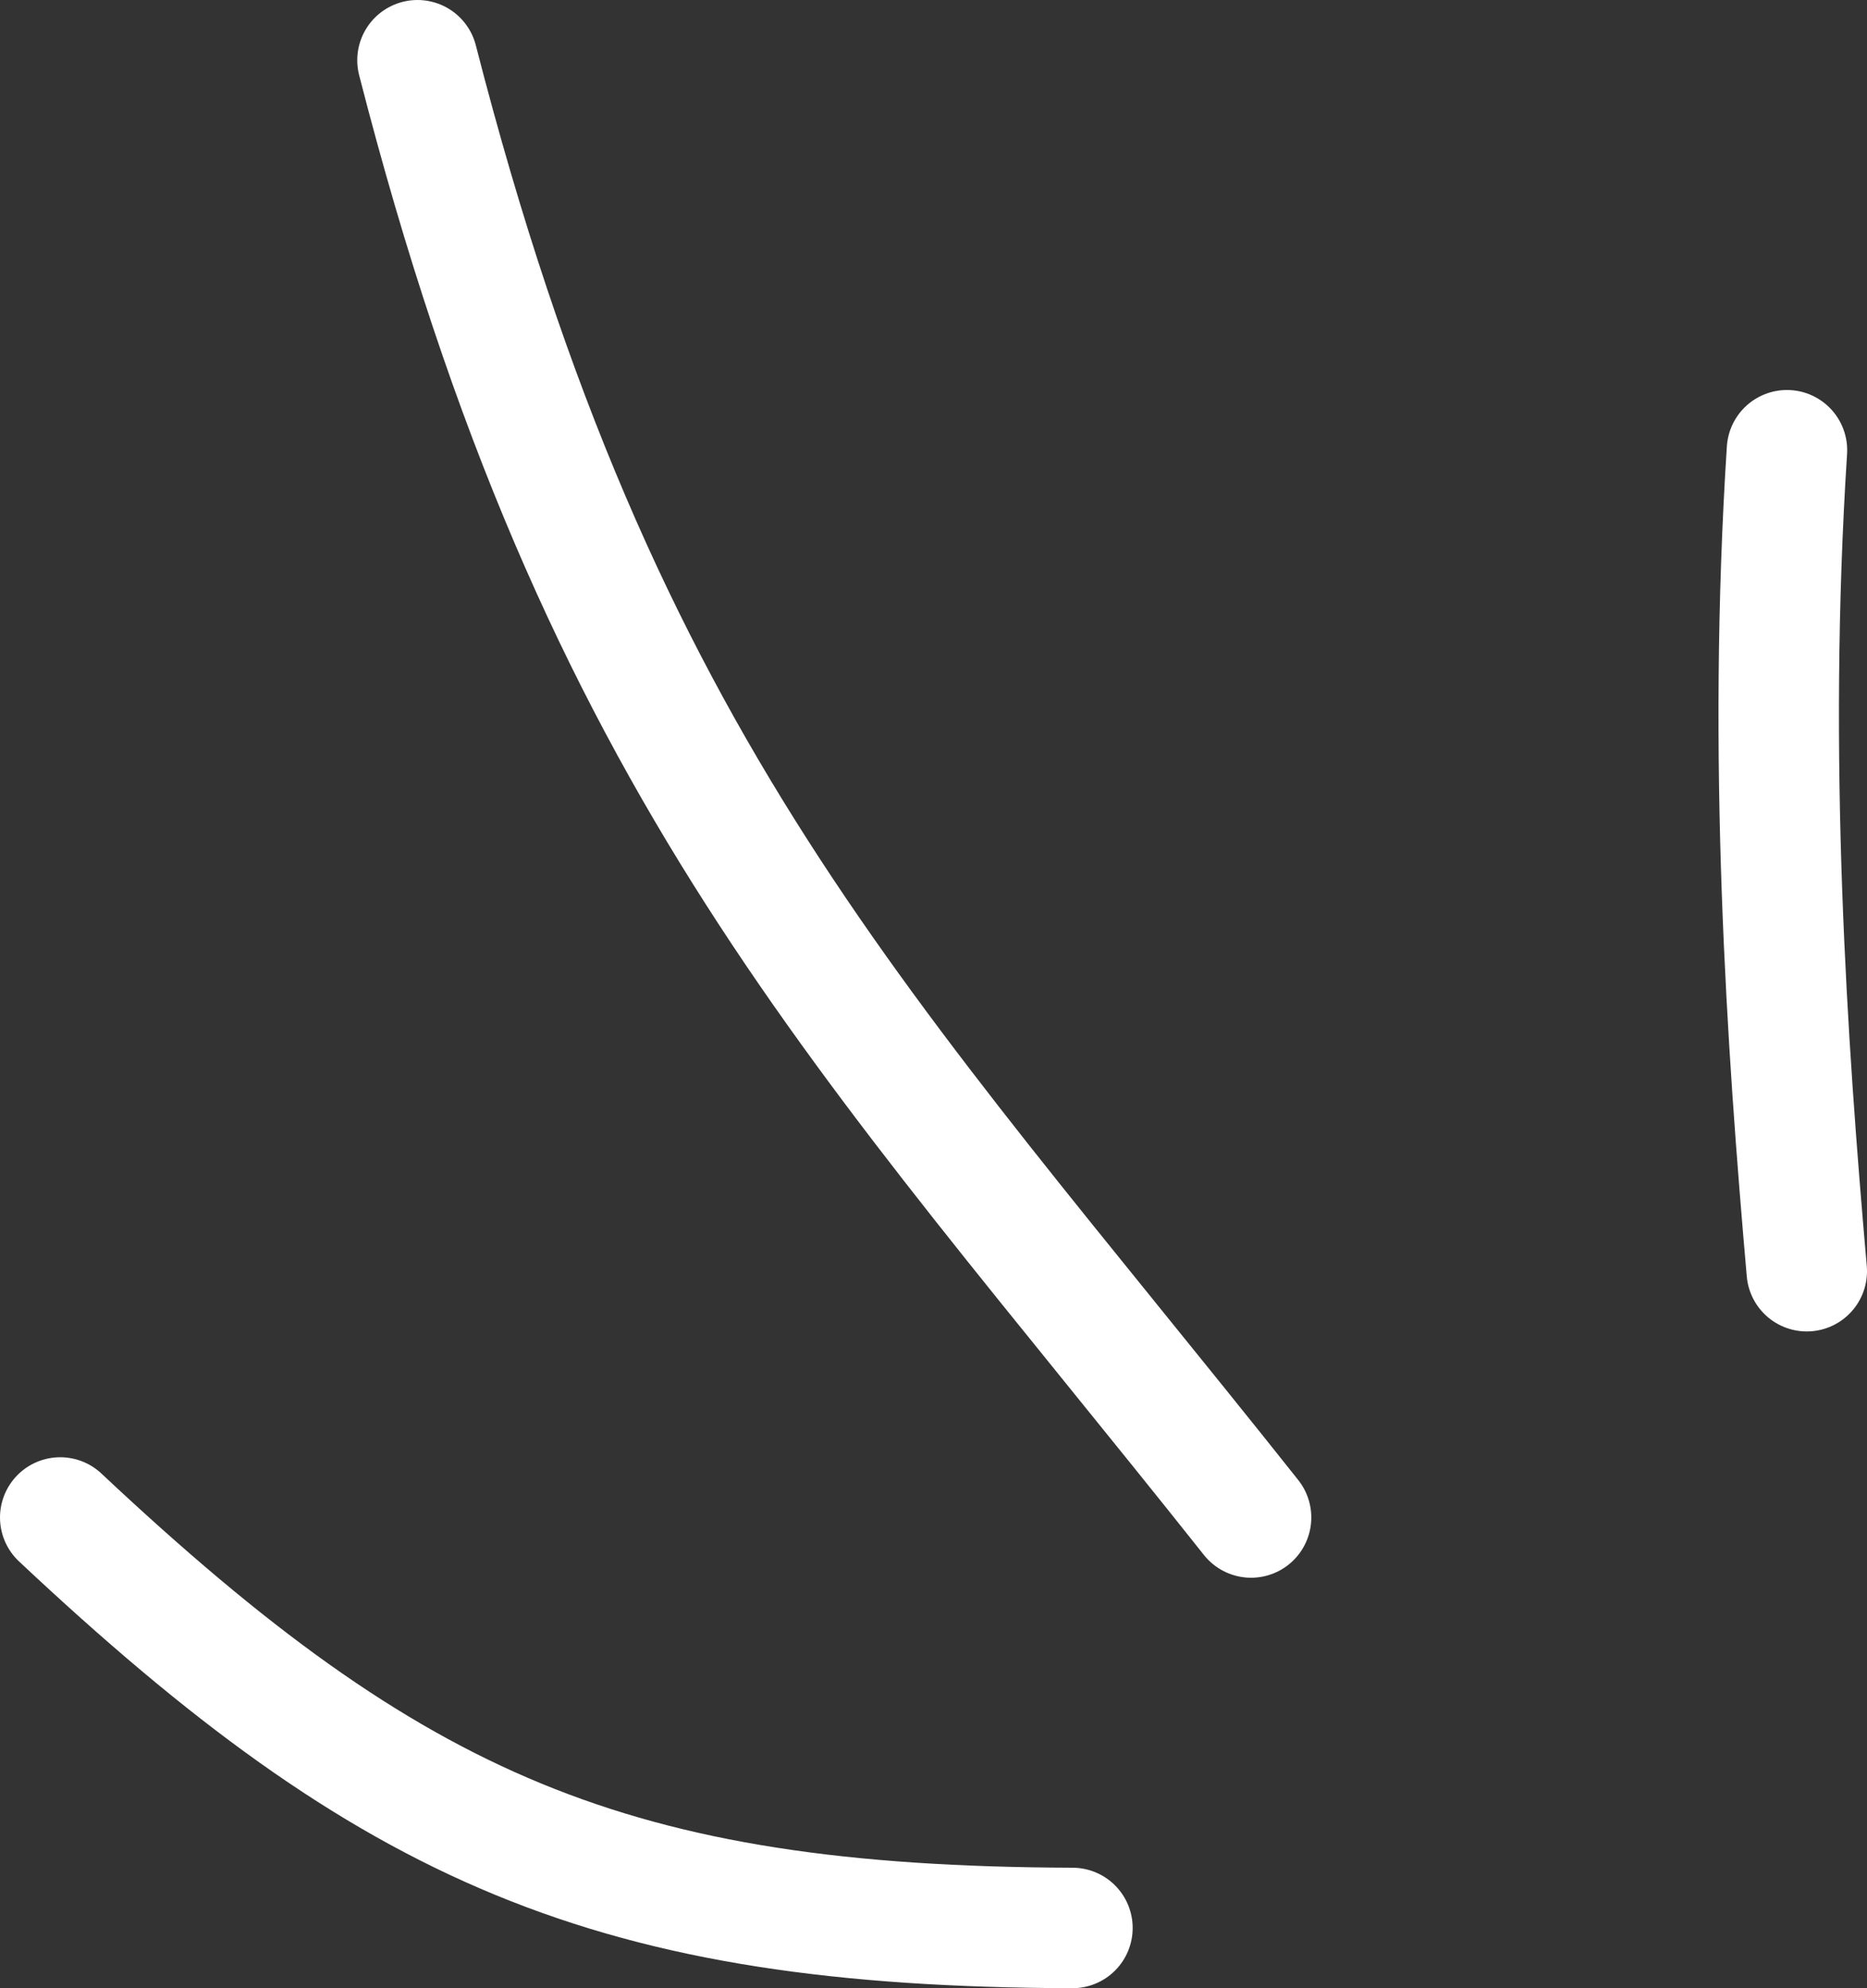 <?xml version="1.0" encoding="UTF-8"?> <svg xmlns="http://www.w3.org/2000/svg" width="31" height="33" viewBox="0 0 31 33" fill="none"><rect x="0" y="0" width="31" height="33" fill="#333333" stroke="none"/> <path d="M30 21.099C29.671 17.352 29.341 12.582 29.671 7.473M20.773 25.187C14.294 17.029 9.968 12.83 6.932 1M17.807 32C10.166 31.974 6.528 30.375 1 25.187" stroke="white" stroke-width="2" stroke-linecap="round"></path> </svg> 